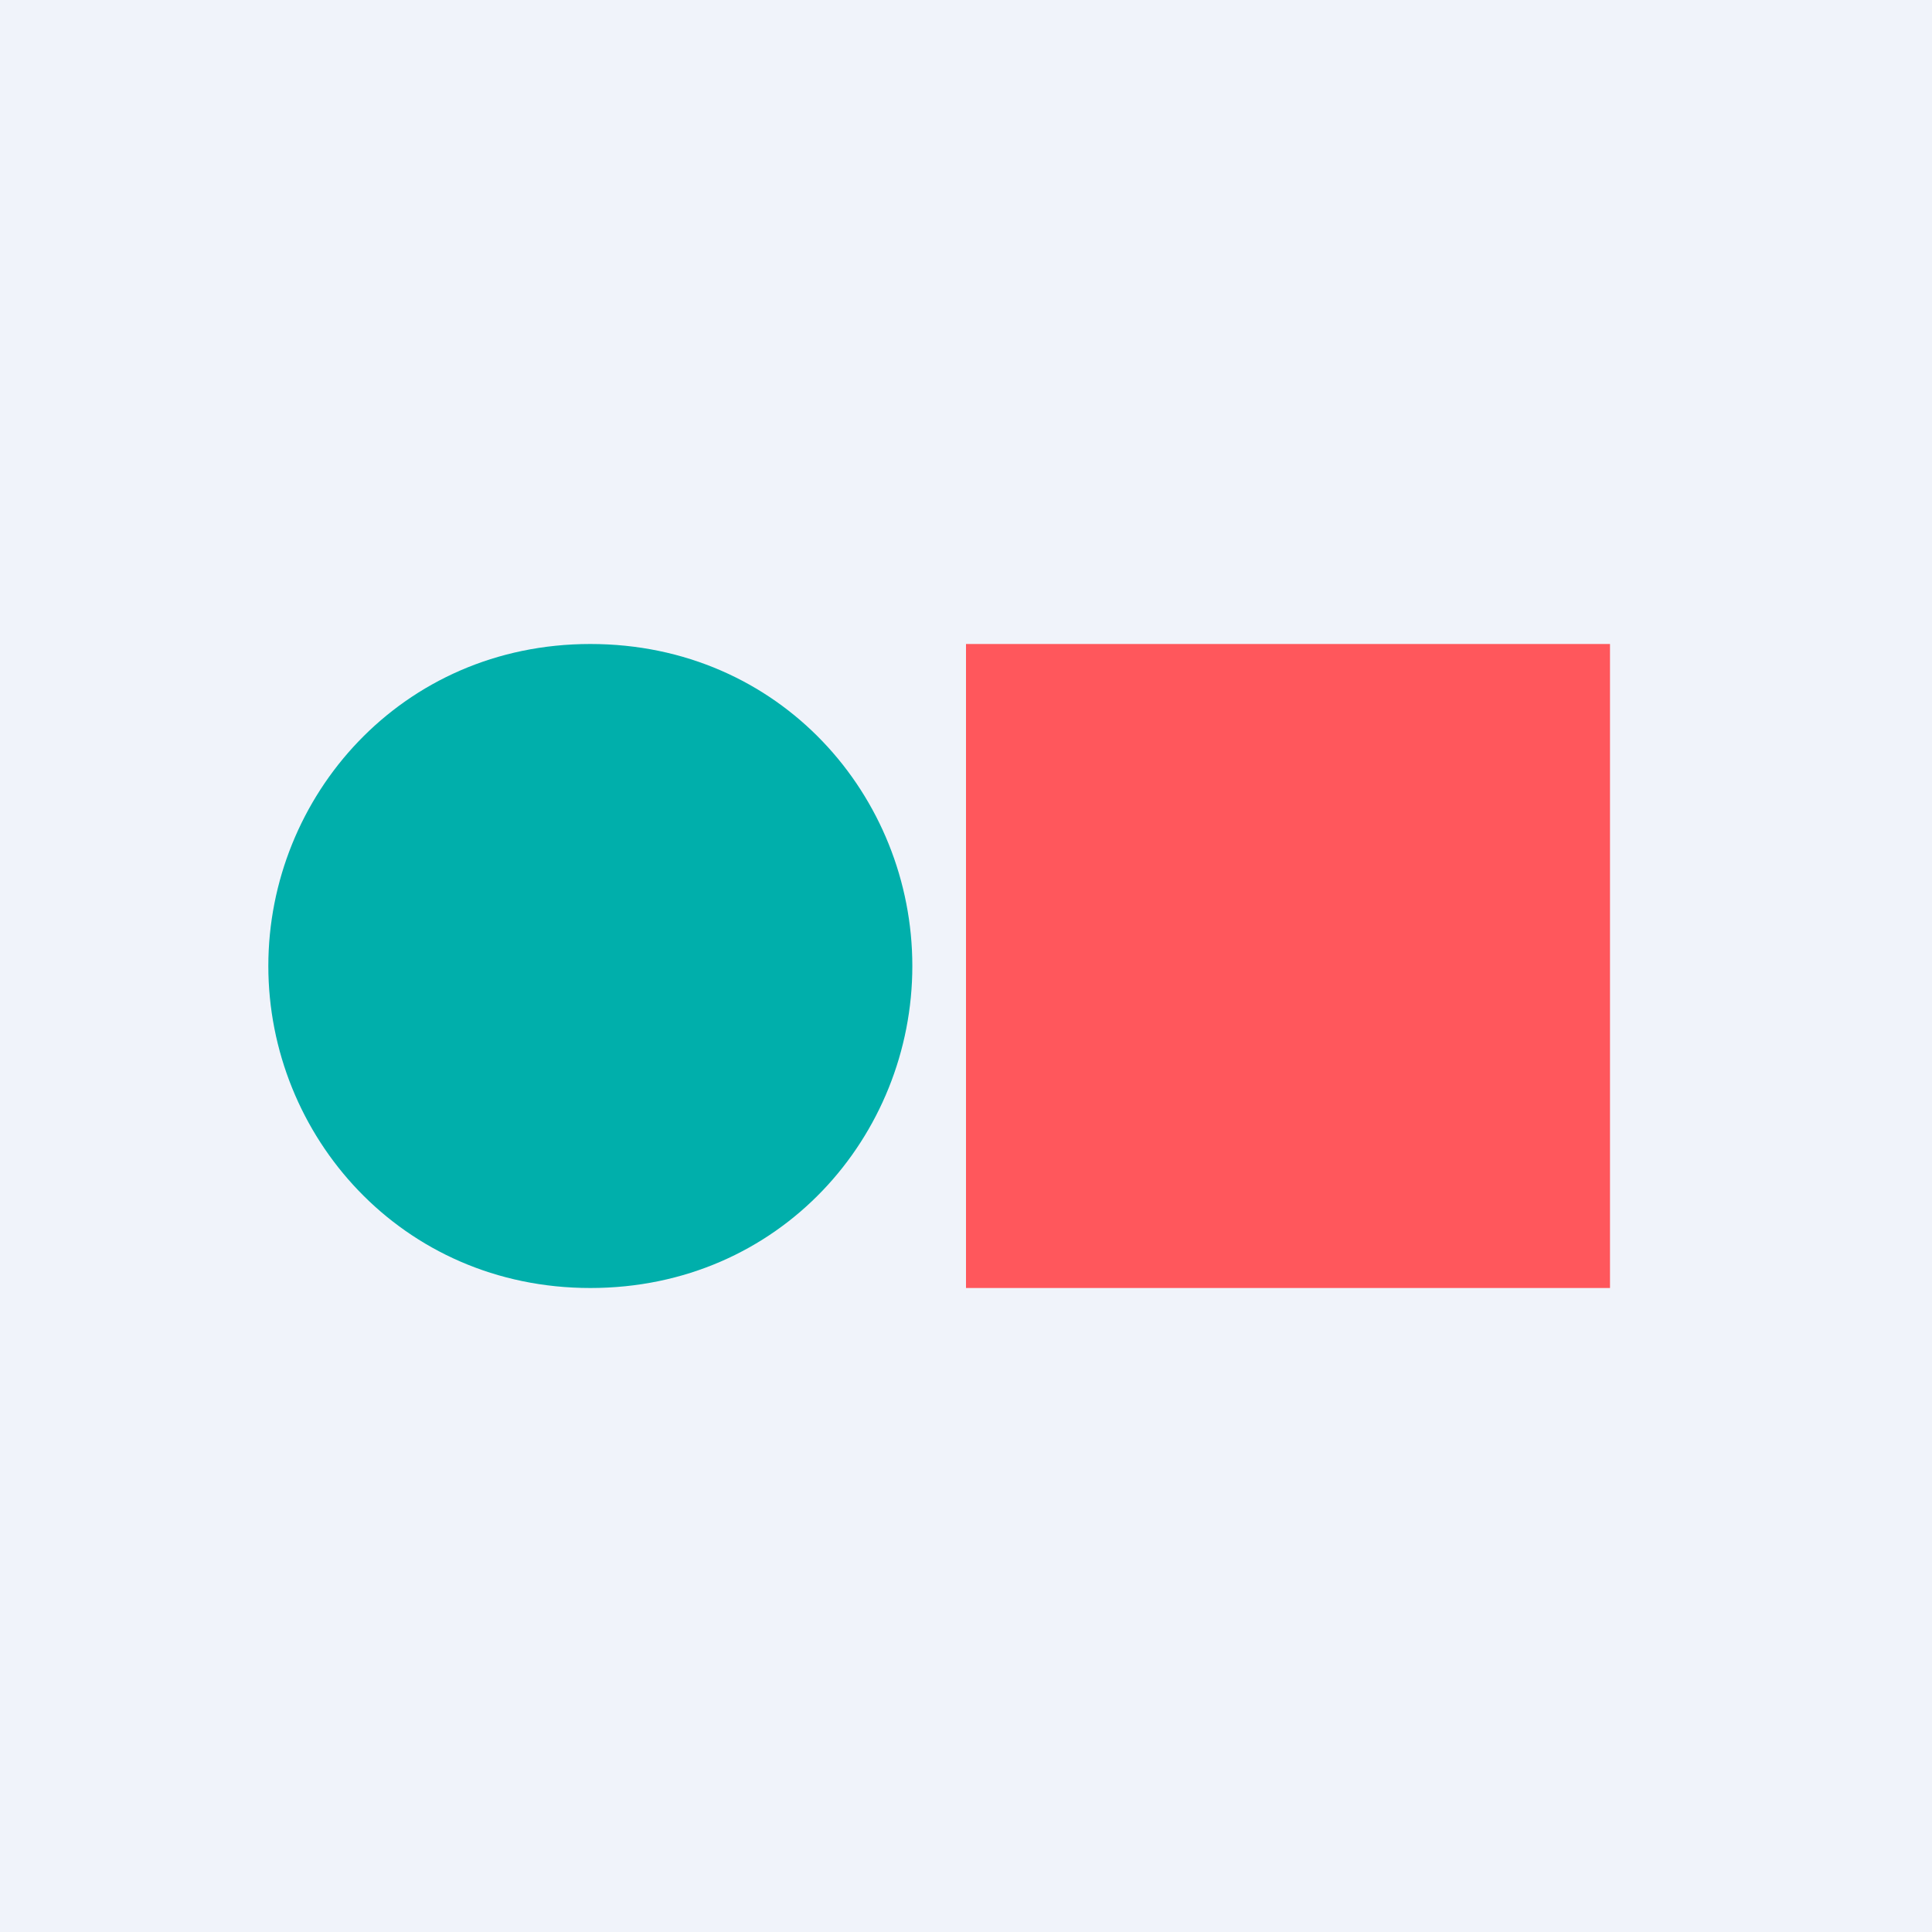 <!-- by TradingView --><svg xmlns="http://www.w3.org/2000/svg" width="18" height="18" viewBox="0 0 18 18"><path fill="#F0F3FA" d="M0 0h18v18H0z"/><path d="M9 6h6v6H9V6Z" fill="#FF575C"/><path d="M8.5 9c0 1.58-1.23 3-3 3-1.76 0-3-1.42-3-3s1.24-3 3-3c1.77 0 3 1.42 3 3Z" fill="#00AFAB"/></svg>